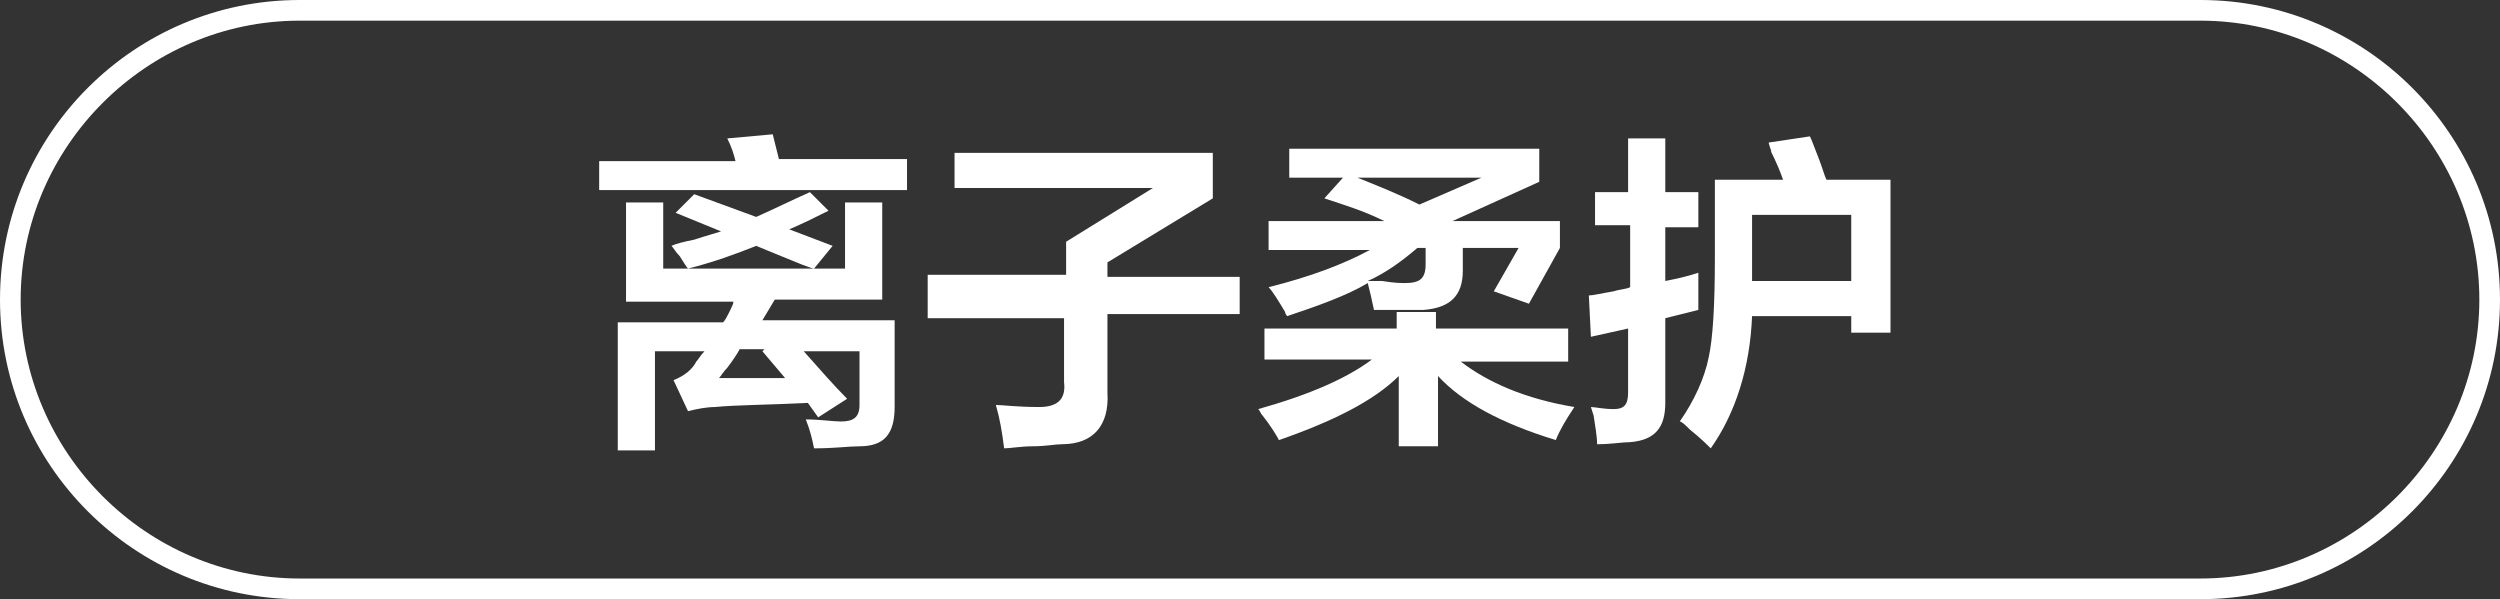 <?xml version="1.0" encoding="utf-8"?>
<!-- Generator: Adobe Illustrator 26.0.0, SVG Export Plug-In . SVG Version: 6.00 Build 0)  -->
<svg version="1.1" id="图层_1" xmlns="http://www.w3.org/2000/svg" xmlns:xlink="http://www.w3.org/1999/xlink" x="0px" y="0px"
	 width="121px" height="29px" viewBox="0 0 121 29" style="enable-background:new 0 0 121 29;" xml:space="preserve">
<rect x="0" y="0" width="121" height="29" fill="#333333" stroke="none"/>
<style type="text/css">
	.st0{fill:#FFFFFF;}
</style>
<g>
	<path class="st0" d="M106.5,29h-92C6.5,29,0,22.5,0,14.5S6.5,0,14.5,0h92c8,0,14.5,6.5,14.5,14.5S114.5,29,106.5,29z M14.5,1
		C7.1,1,1,7.1,1,14.5S7.1,28,14.5,28h92c7.4,0,13.5-6.1,13.5-13.5S113.9,1,106.5,1H14.5z"/>
</g>
<g>
	<g>
		<path class="st0" d="M29,9.3V7.8h6.6c-0.1-0.4-0.2-0.7-0.4-1.1l2.2-0.2l0.3,1.2h6.2v1.5H29z M30.3,14.5V9.8h1.8v3.2h8.8V9.8h1.8
			v4.7h-5.2l-0.6,1h6.4v4.2c0,1.3-0.5,1.9-1.7,1.9c-0.5,0-1.2,0.1-2.2,0.1c-0.1-0.5-0.2-0.9-0.4-1.4c0.7,0,1.3,0.1,1.7,0.1
			c0.6,0,0.9-0.2,0.9-0.8V17h-2.7c0.8,0.9,1.5,1.7,2.1,2.3l-1.4,0.9l-0.5-0.7c-2,0.1-3.5,0.1-4.5,0.2c-0.4,0-0.9,0.1-1.3,0.2
			l-0.7-1.5c0.5-0.2,0.9-0.5,1.1-0.9c0.1-0.1,0.2-0.3,0.4-0.5h-2.4v4.8h-1.8v-6.2h5.1c0.1-0.1,0.2-0.3,0.3-0.5
			c0.1-0.2,0.2-0.4,0.2-0.5H30.3z M39.4,13c-0.1,0-0.3-0.1-0.6-0.2c-1-0.4-1.7-0.7-2.2-0.9c-1,0.4-2.1,0.8-3.3,1.1
			c-0.1-0.1-0.2-0.3-0.4-0.6c-0.2-0.2-0.3-0.4-0.4-0.5c0.2-0.1,0.6-0.2,1.1-0.3c0.6-0.2,1-0.3,1.3-0.4l-2.2-0.9l0.9-0.9l3,1.1
			c0.9-0.4,1.7-0.8,2.6-1.2l0.9,0.9c-0.6,0.3-1.2,0.6-1.9,0.9l2.1,0.8L39.4,13z M38,18.3L36.9,17l0.1-0.1h-1.2
			c-0.1,0.2-0.3,0.5-0.6,0.9c-0.2,0.2-0.3,0.4-0.4,0.5c0.3,0,0.8,0,1.4,0C36.9,18.3,37.5,18.3,38,18.3z"/>
		<path class="st0" d="M44.9,15.1v-1.8h6.7v-1.6l4.2-2.6h-9.6V7.4h12.5v2.2l-5.1,3.1v0.7h6.4v1.8h-6.4v3.8c0.1,1.6-0.7,2.5-2.2,2.5
			c-0.3,0-0.8,0.1-1.4,0.1c-0.6,0-1.1,0.1-1.4,0.1c-0.1-0.8-0.2-1.4-0.4-2.1c0.3,0,1,0.1,2.1,0.1c0.9,0,1.3-0.4,1.2-1.2v-3.1H44.9z"
			/>
		<path class="st0" d="M61.2,17.5v-1.6h6.4v-0.8h1.9v0.8h6.4v1.6h-5.2c1.3,1,3.1,1.8,5.5,2.2c-0.4,0.6-0.7,1.1-0.9,1.6
			c-2.6-0.8-4.5-1.8-5.7-3.1v3.4h-1.9v-3.4c-1.2,1.2-3.2,2.2-5.8,3.1c-0.1-0.2-0.4-0.7-0.8-1.2c-0.1-0.1-0.1-0.2-0.2-0.3
			c2.5-0.7,4.3-1.5,5.5-2.4H61.2z M74,14.7l-1.7-0.6l1.2-2.1h-2.7v1.1c0,1.2-0.6,1.8-1.9,1.9c-0.7,0-1.5,0-2.4,0
			c-0.1-0.5-0.2-0.9-0.3-1.3c-1,0.6-2.4,1.1-3.9,1.6c0,0-0.1-0.1-0.1-0.2c-0.3-0.5-0.6-1-0.8-1.2c2-0.5,3.6-1.1,4.9-1.8h-4.9v-1.4
			H67c-1-0.5-2-0.8-2.9-1.1L65,8.6h-2.6V7.2h12.1v1.6l-4.2,1.9h5.2V12L74,14.7z M65.7,8.6c1,0.4,2,0.8,3,1.3l3-1.3H65.7z M68,13.7
			c0.7,0,1-0.2,1-0.9V12h-0.4c-0.7,0.6-1.5,1.2-2.4,1.6c0.1,0,0.3,0,0.7,0C67.5,13.7,67.8,13.7,68,13.7z"/>
		<path class="st0" d="M77.2,11V9.3h1.6V6.7h1.8v2.6h1.6V11h-1.6v2.6c0.5-0.1,1-0.2,1.6-0.4c0,0.7,0,1.3,0,1.8l-1.6,0.4v4.1
			c0,1.2-0.5,1.8-1.7,1.9c-0.4,0-0.9,0.1-1.6,0.1c0-0.4-0.1-0.9-0.2-1.6c0.1,0.5,0.1,0.4-0.1-0.2c0.2,0,0.6,0.1,1.1,0.1
			c0.5,0,0.7-0.2,0.7-0.8v-3.1L77,16.3l-0.1-2c0.2,0,0.6-0.1,1.2-0.2c0.3-0.1,0.6-0.1,0.8-0.2v-3H77.2z M82.8,21.7
			c-0.2-0.2-0.5-0.5-1-0.9c-0.2-0.2-0.4-0.4-0.5-0.4c0.7-1,1.2-2.1,1.4-3.1c0.2-0.9,0.3-2.5,0.3-4.8V8.7h3.3
			c-0.1-0.3-0.3-0.8-0.6-1.4c0.1,0.1,0,0-0.1-0.4l2-0.3c0.1,0.2,0.2,0.5,0.4,1c0.2,0.5,0.3,0.9,0.4,1.1h3.1v7.4h-1.9v-0.8h-4.8
			C84.7,17.8,84,20,82.8,21.7z M84.8,13.4v0.2h4.8v-3.2h-4.8V13.4z"/>
	</g>
</g>
</svg>
